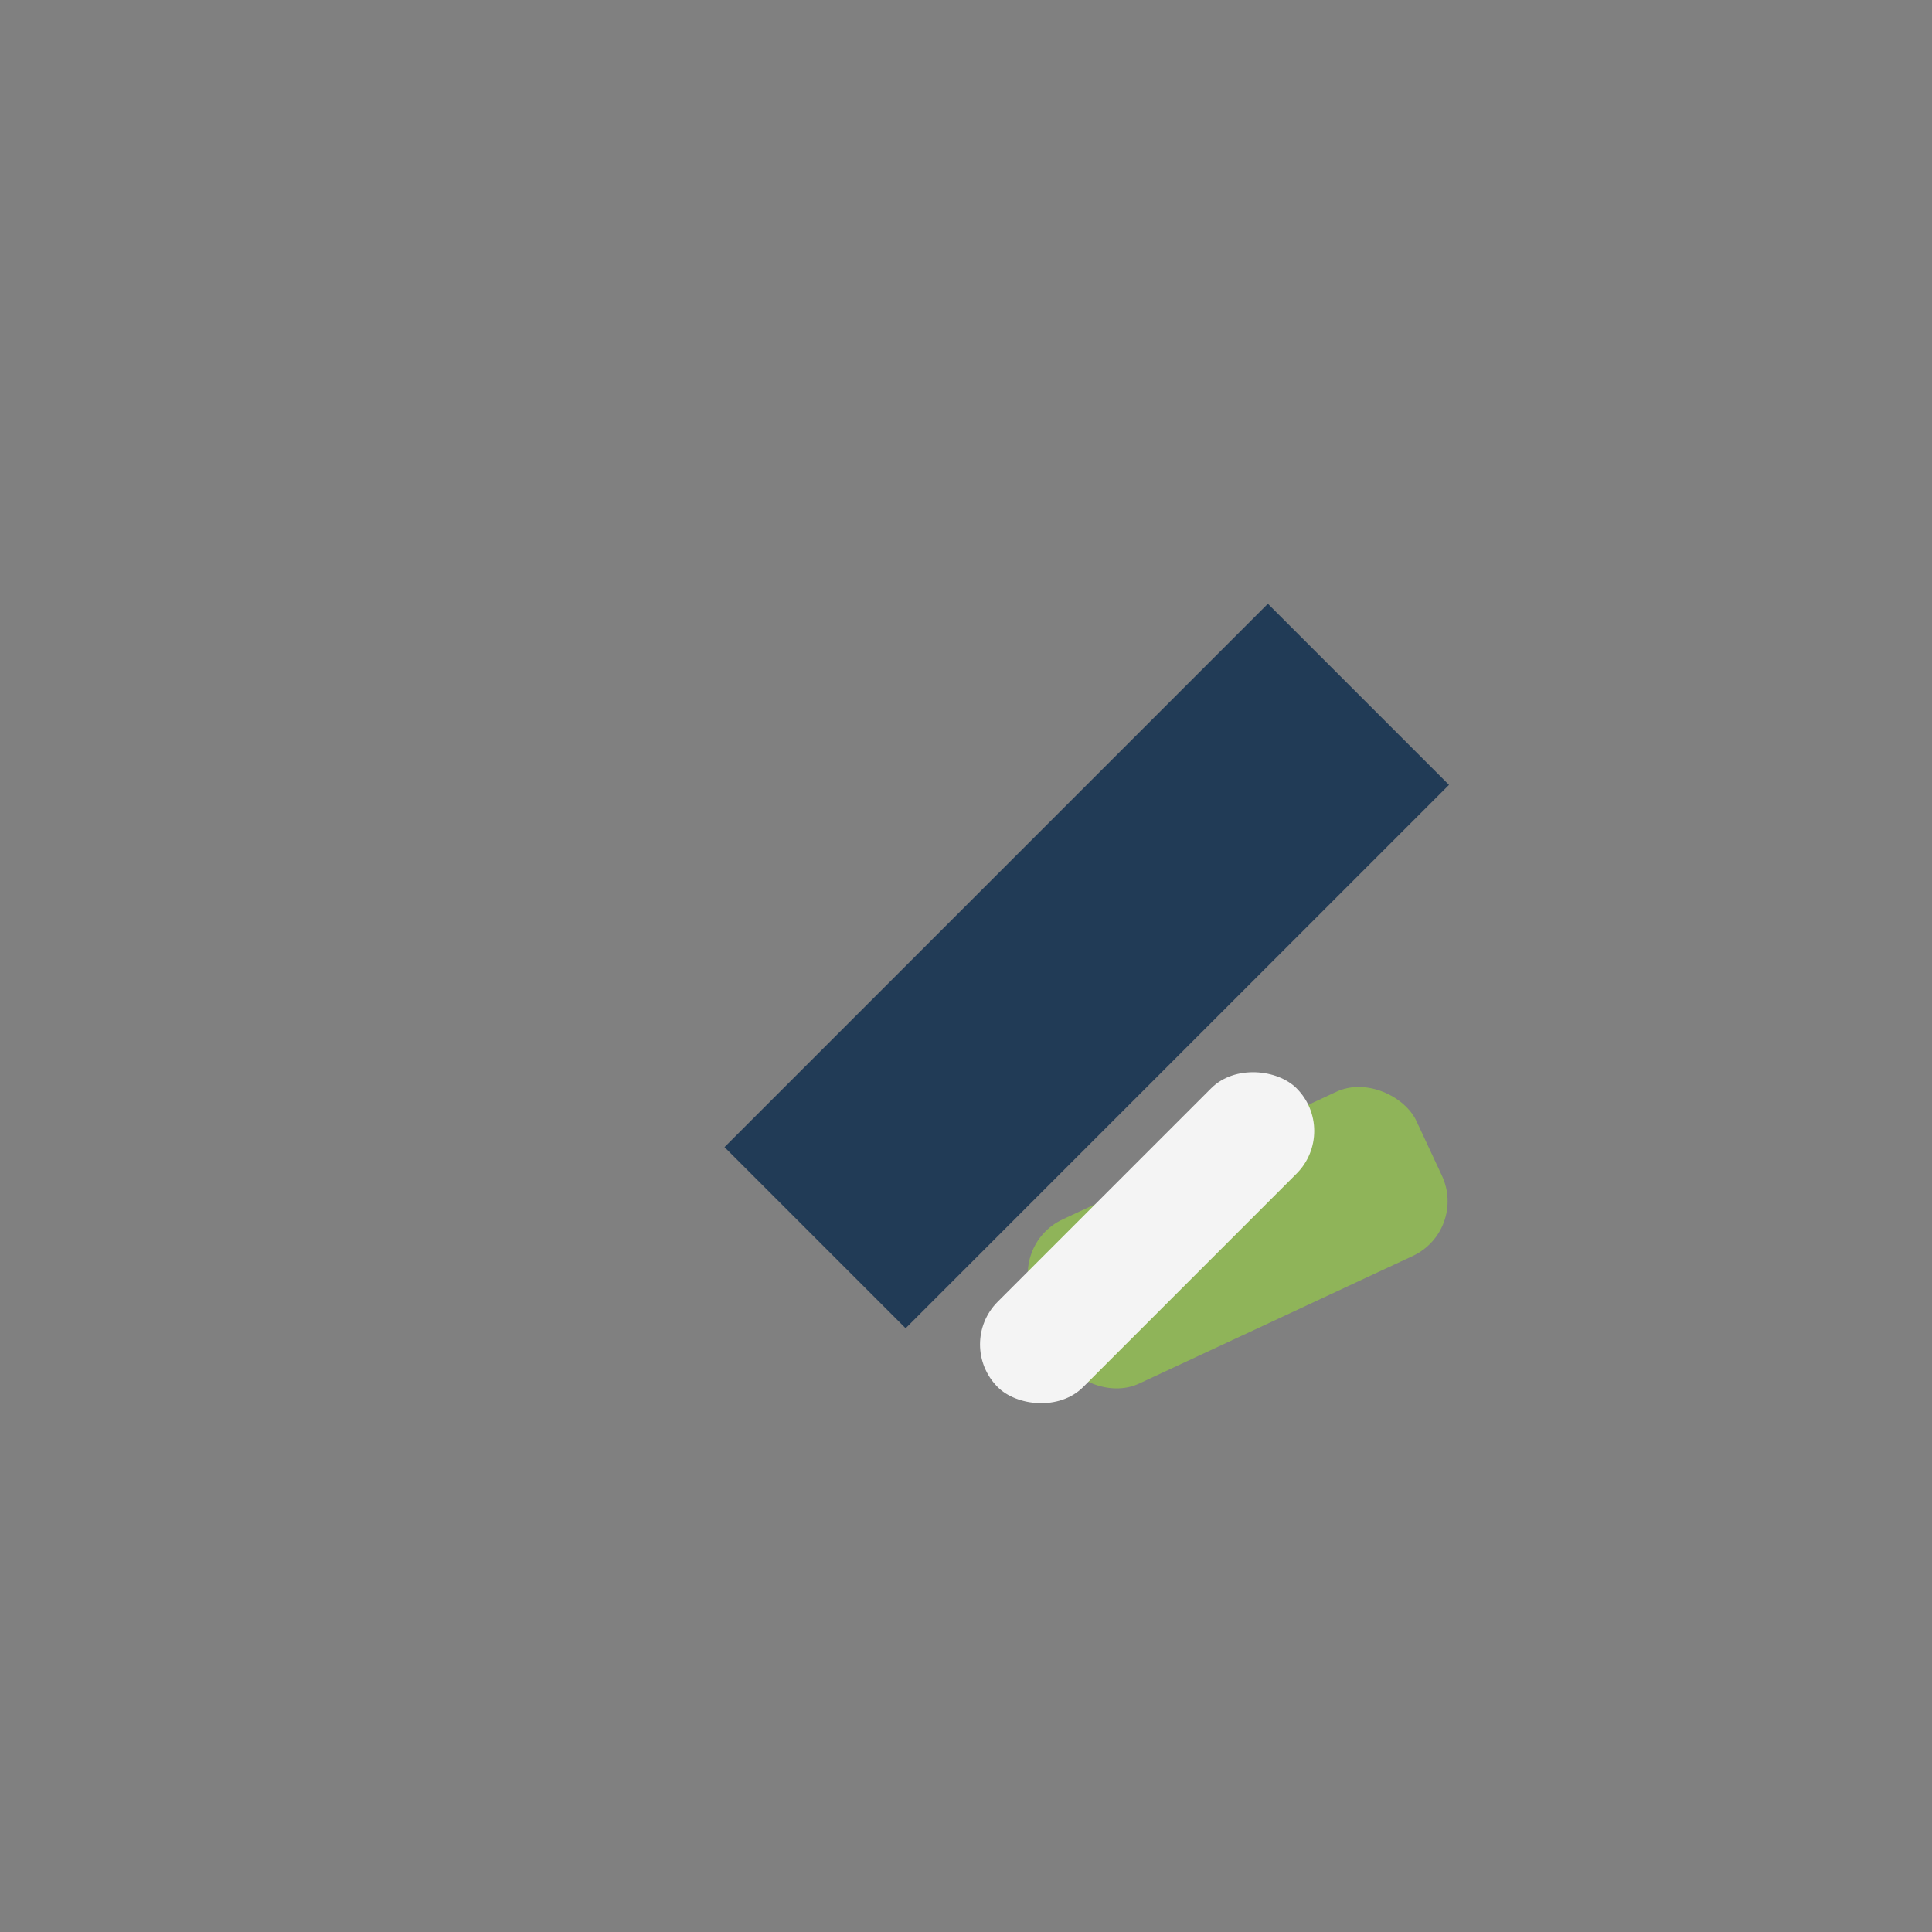 <?xml version="1.0" encoding="UTF-8"?>
<svg xmlns="http://www.w3.org/2000/svg" width="32" height="32" viewBox="0 0 32 32"><rect x="0" y="0" width="32" height="32" fill="#808080" stroke="none"/><rect x="17" y="19" width="7" height="3" rx="1" fill="#8FB459" transform="rotate(-25 20.5 20.5)"/><path d="M12 19l9-9 3 3-9 9z" fill="#213B56"/><rect x="15.5" y="19.5" width="7" height="2" rx="1" fill="#F4F4F4" transform="rotate(-45 19 20.5)"/></svg>
